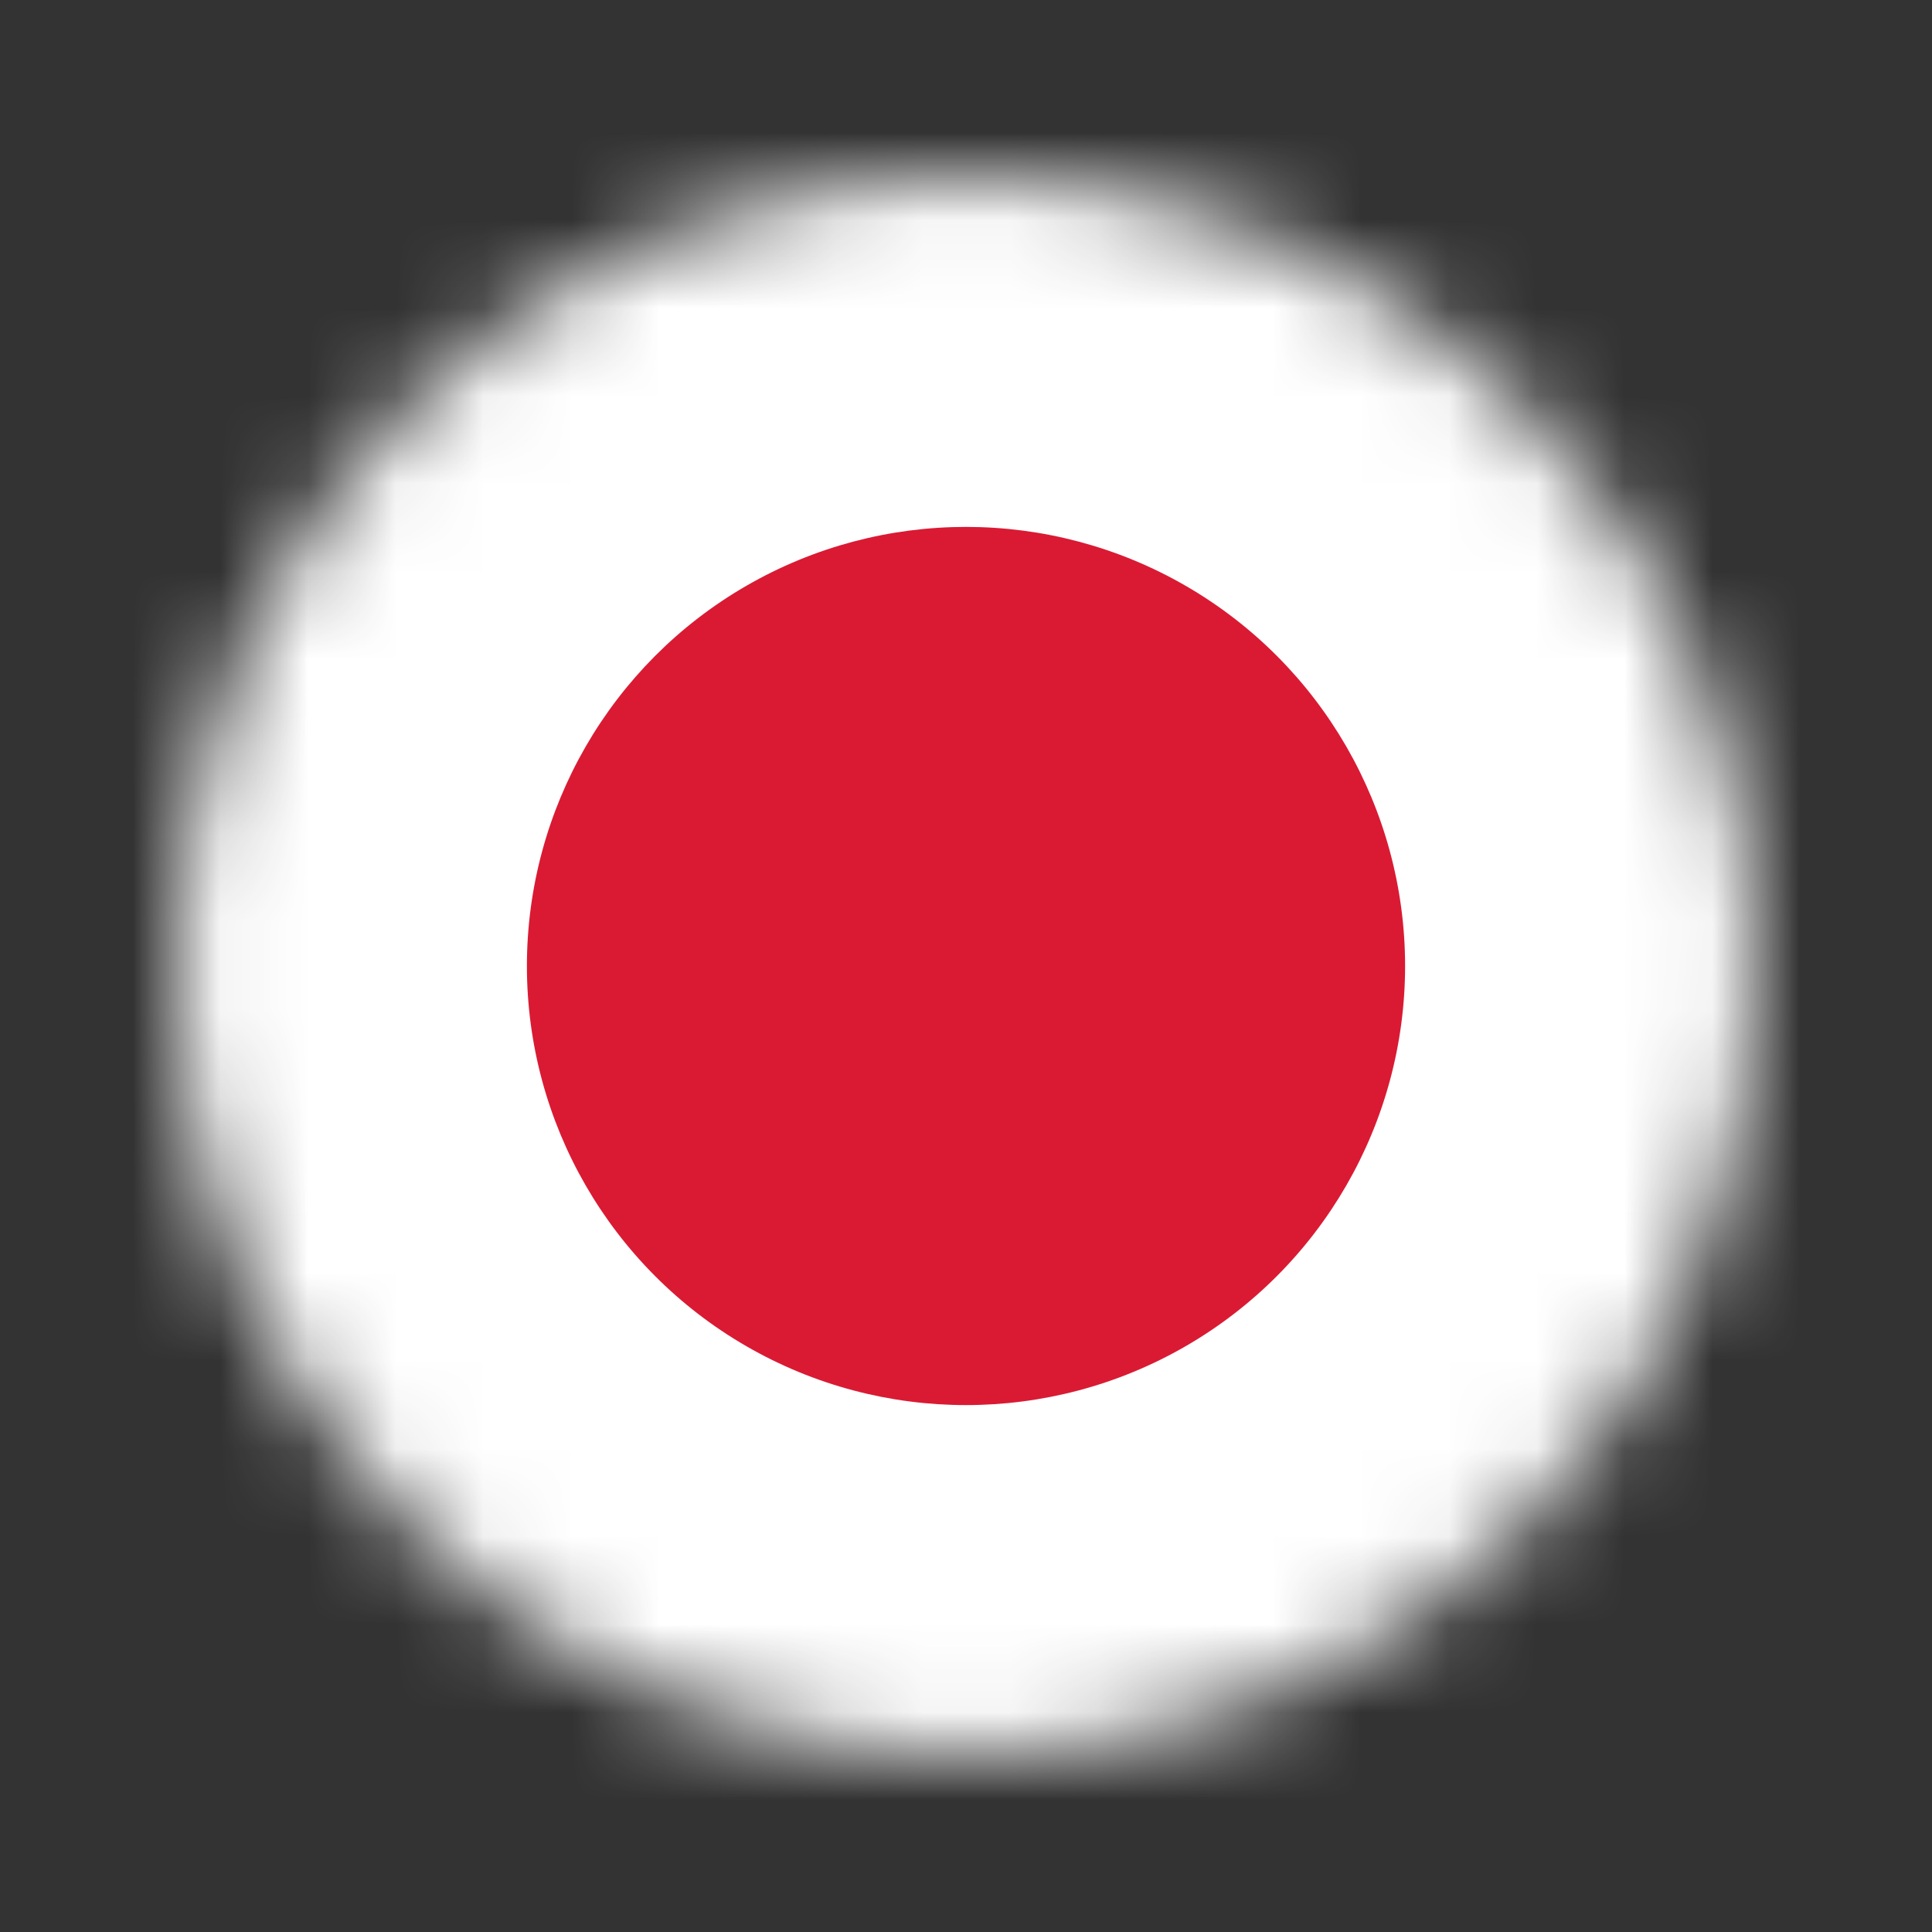 <?xml version="1.0" encoding="UTF-8"?>
<svg xmlns="http://www.w3.org/2000/svg" width="22" height="22" viewBox="0 0 22 22" fill="none">
  <rect x="0" y="0" width="22" height="22" fill="#333333" stroke="none"/>
  <mask id="mask0_7596_151" style="mask-type:alpha" maskUnits="userSpaceOnUse" x="2" y="2" width="18" height="18">
    <circle cx="11" cy="11" r="9" fill="#D9D9D9"></circle>
  </mask>
  <g mask="url(#mask0_7596_151)">
    <path d="M26 1H-4V21H26V1Z" fill="white"></path>
    <circle cx="11" cy="11" r="5" fill="#DA1A33"></circle>
  </g>
</svg>
